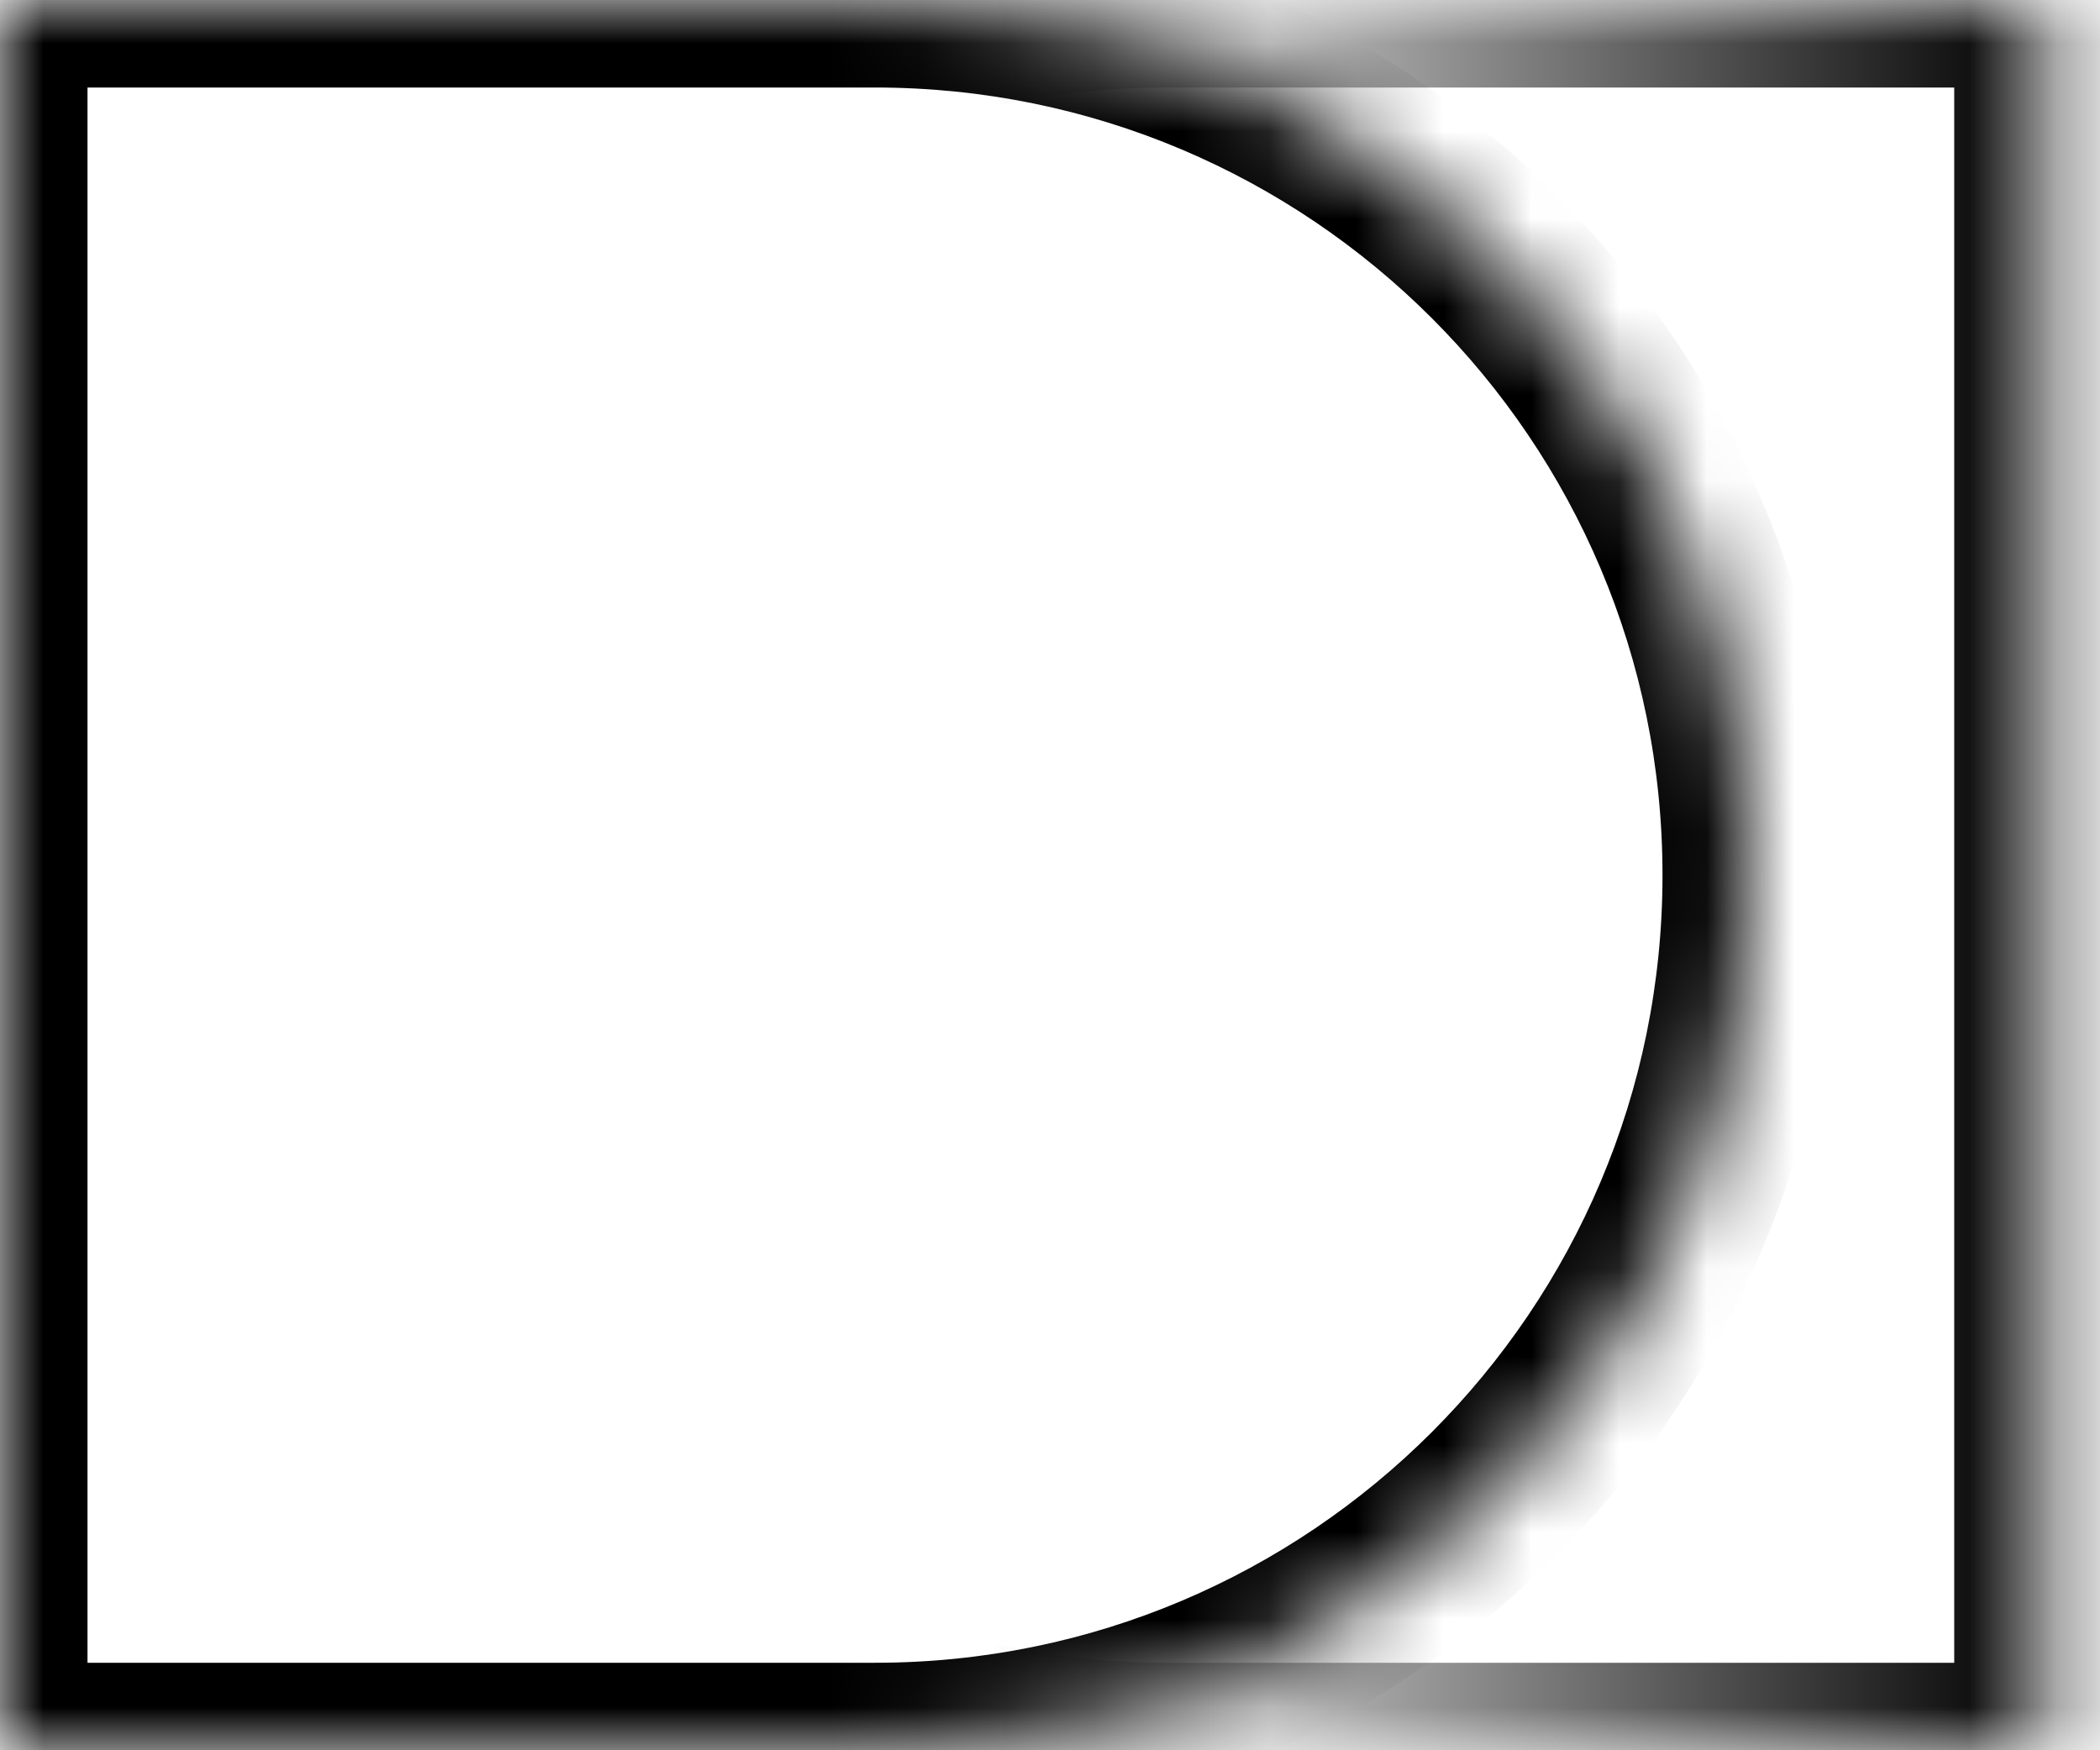 <svg width="24" height="20" viewBox="0 0 24 20" fill="none" xmlns="http://www.w3.org/2000/svg">
<mask id="path-1-inside-1_2289_5675" fill="white">
    <path d="M13.334 2.94047e-06C7.811 2.45765e-06 3.333 4.477 3.333 10C3.333 15.523 7.811 20 13.334 20L23.334 20L23.334 3.8147e-06L13.334 2.94047e-06Z" fill="white"/>
  </mask>
  <path d="M23.334 20L23.334 21L24.334 21L24.334 20L23.334 20ZM23.334 3.8147e-06L24.334 3.90212e-06L24.334 -1L23.334 -1L23.334 3.8147e-06ZM4.333 10C4.333 5.029 8.363 1 13.334 1L13.334 -1C7.258 -1 2.333 3.925 2.333 10L4.333 10ZM13.334 19C8.363 19 4.333 14.971 4.333 10L2.333 10C2.333 16.075 7.258 21 13.334 21L13.334 19ZM13.334 21L23.334 21L23.334 19L13.334 19L13.334 21ZM24.334 20L24.334 3.90212e-06L22.334 3.72727e-06L22.334 20L24.334 20ZM23.334 -1L13.334 -1L13.334 1L23.334 1L23.334 -1Z" fill="url(#paint0_linear_2289_5675)" mask="url(#path-1-inside-1_2289_5675)"/>
  <mask id="path-3-inside-2_2289_5675" fill="white">
    <path d="M10 20C15.523 20 20 15.523 20 10C20 4.477 15.523 0 10 0H0V20H10Z"/>
  </mask>
  <path d="M0 0V-1H-1V0H0ZM0 20H-1V21H0V20ZM19 10C19 14.971 14.971 19 10 19V21C16.075 21 21 16.075 21 10H19ZM10 1C14.971 1 19 5.029 19 10H21C21 3.925 16.075 -1 10 -1V1ZM10 -1H0V1H10V-1ZM-1 0V20H1V0H-1ZM0 21H10V19H0V21Z" fill="black" mask="url(#path-3-inside-2_2289_5675)"/>
  <defs>
  <linearGradient id="paint0_linear_2289_5675" x1="23.334" y1="10" x2="3.333" y2="10" gradientUnits="userSpaceOnUse">
    <stop />
    <stop offset="0.6" stop-opacity="0"/>
  </linearGradient>
</defs>
</svg>
